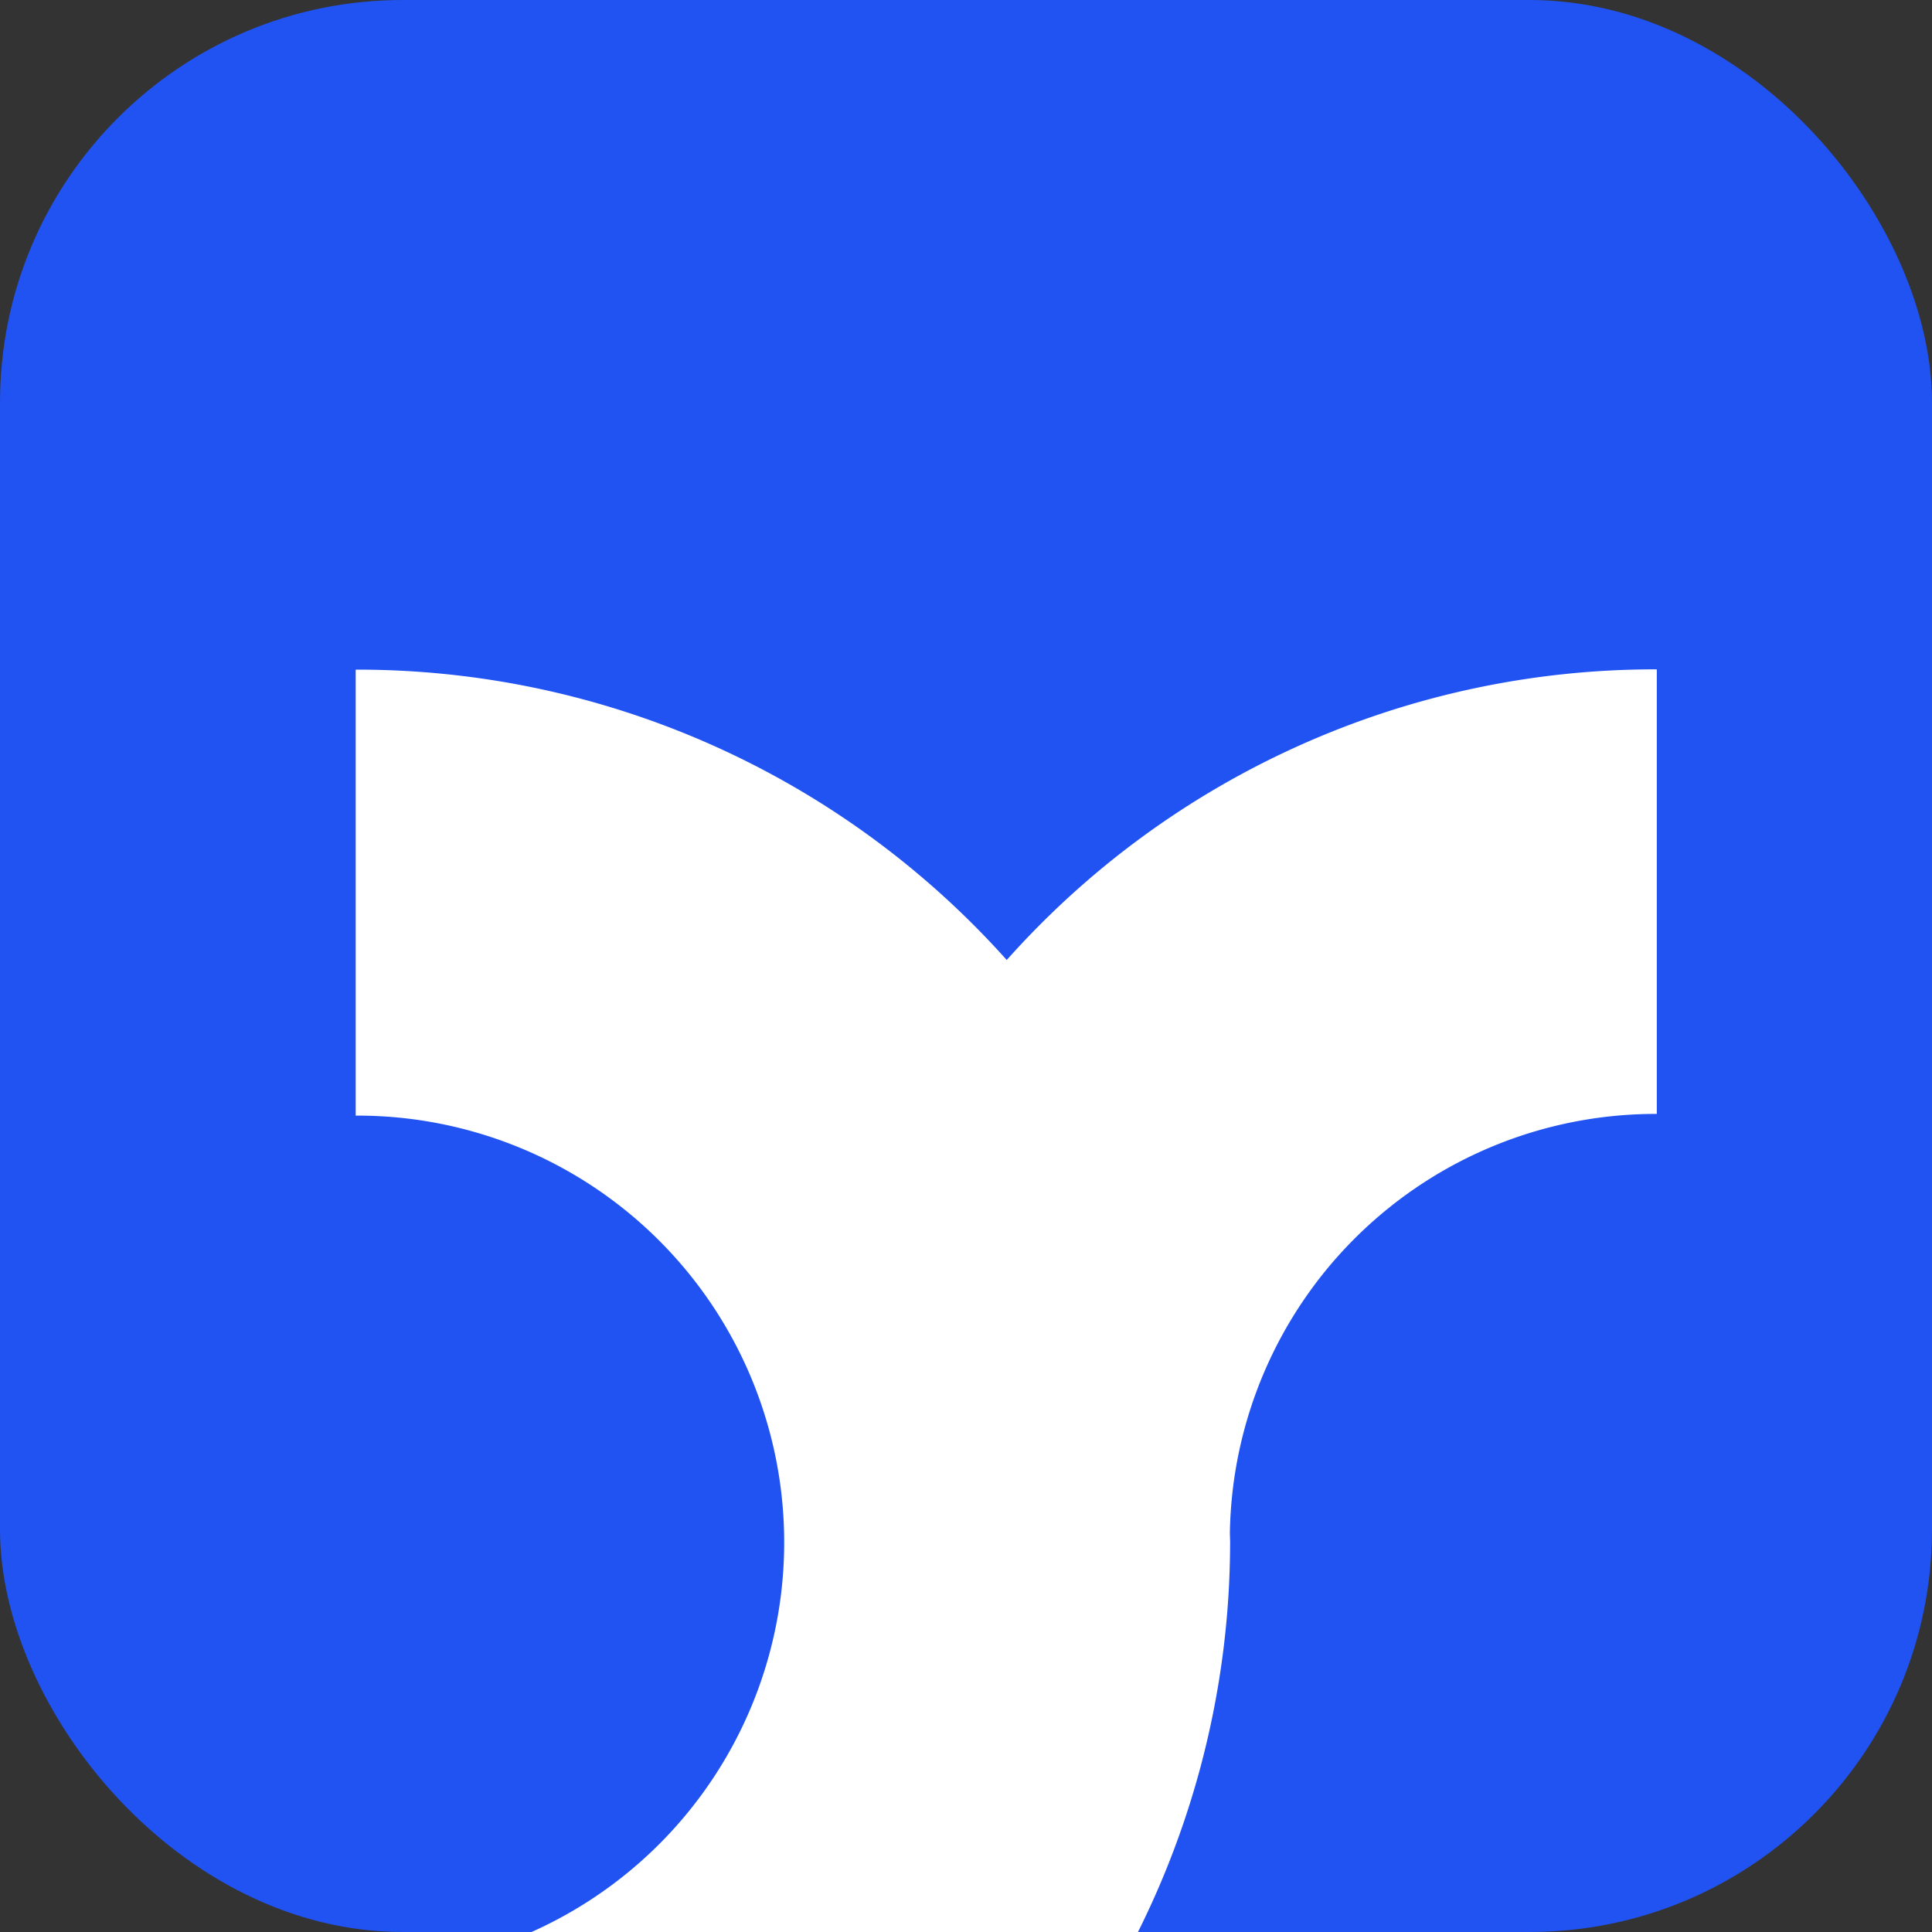 <svg xmlns="http://www.w3.org/2000/svg" xmlns:xlink="http://www.w3.org/1999/xlink" width="48" height="48" viewBox="0 0 48 48">
  <rect x="0" y="0" width="48" height="48" fill="#333333" stroke="none"/>
  <defs>
    <clipPath id="clip-path">
      <rect id="Rectangle_2209" data-name="Rectangle 2209" width="48" height="48" rx="10" transform="translate(1286 717)" fill="#2053f2"/>
    </clipPath>
  </defs>
  <g id="Group_6282" data-name="Group 6282" transform="translate(-1286 -717)">
    <rect id="Rectangle_2208" data-name="Rectangle 2208" width="48" height="48" rx="10" transform="translate(1286 717)" fill="#2053f2"/>
    <g id="Mask_Group_21" data-name="Mask Group 21" clip-path="url(#clip-path)">
      <path id="Path_32781" data-name="Path 32781" d="M279.487.055A21.564,21.564,0,0,0,263.38,7.276,21.632,21.632,0,0,0,247.248.062h-.043v11.08l.043,0a10.6,10.6,0,0,1,0,21.206l-.043,0v11.08h.043A21.706,21.706,0,0,0,268.93,21.743c0-.077-.005-.152-.006-.228A10.579,10.579,0,0,1,279.488,11.1l.043,0V.056h-.043Z" transform="translate(1047.632 733.575)" fill="#fff"/>
    </g>
  </g>
</svg>
